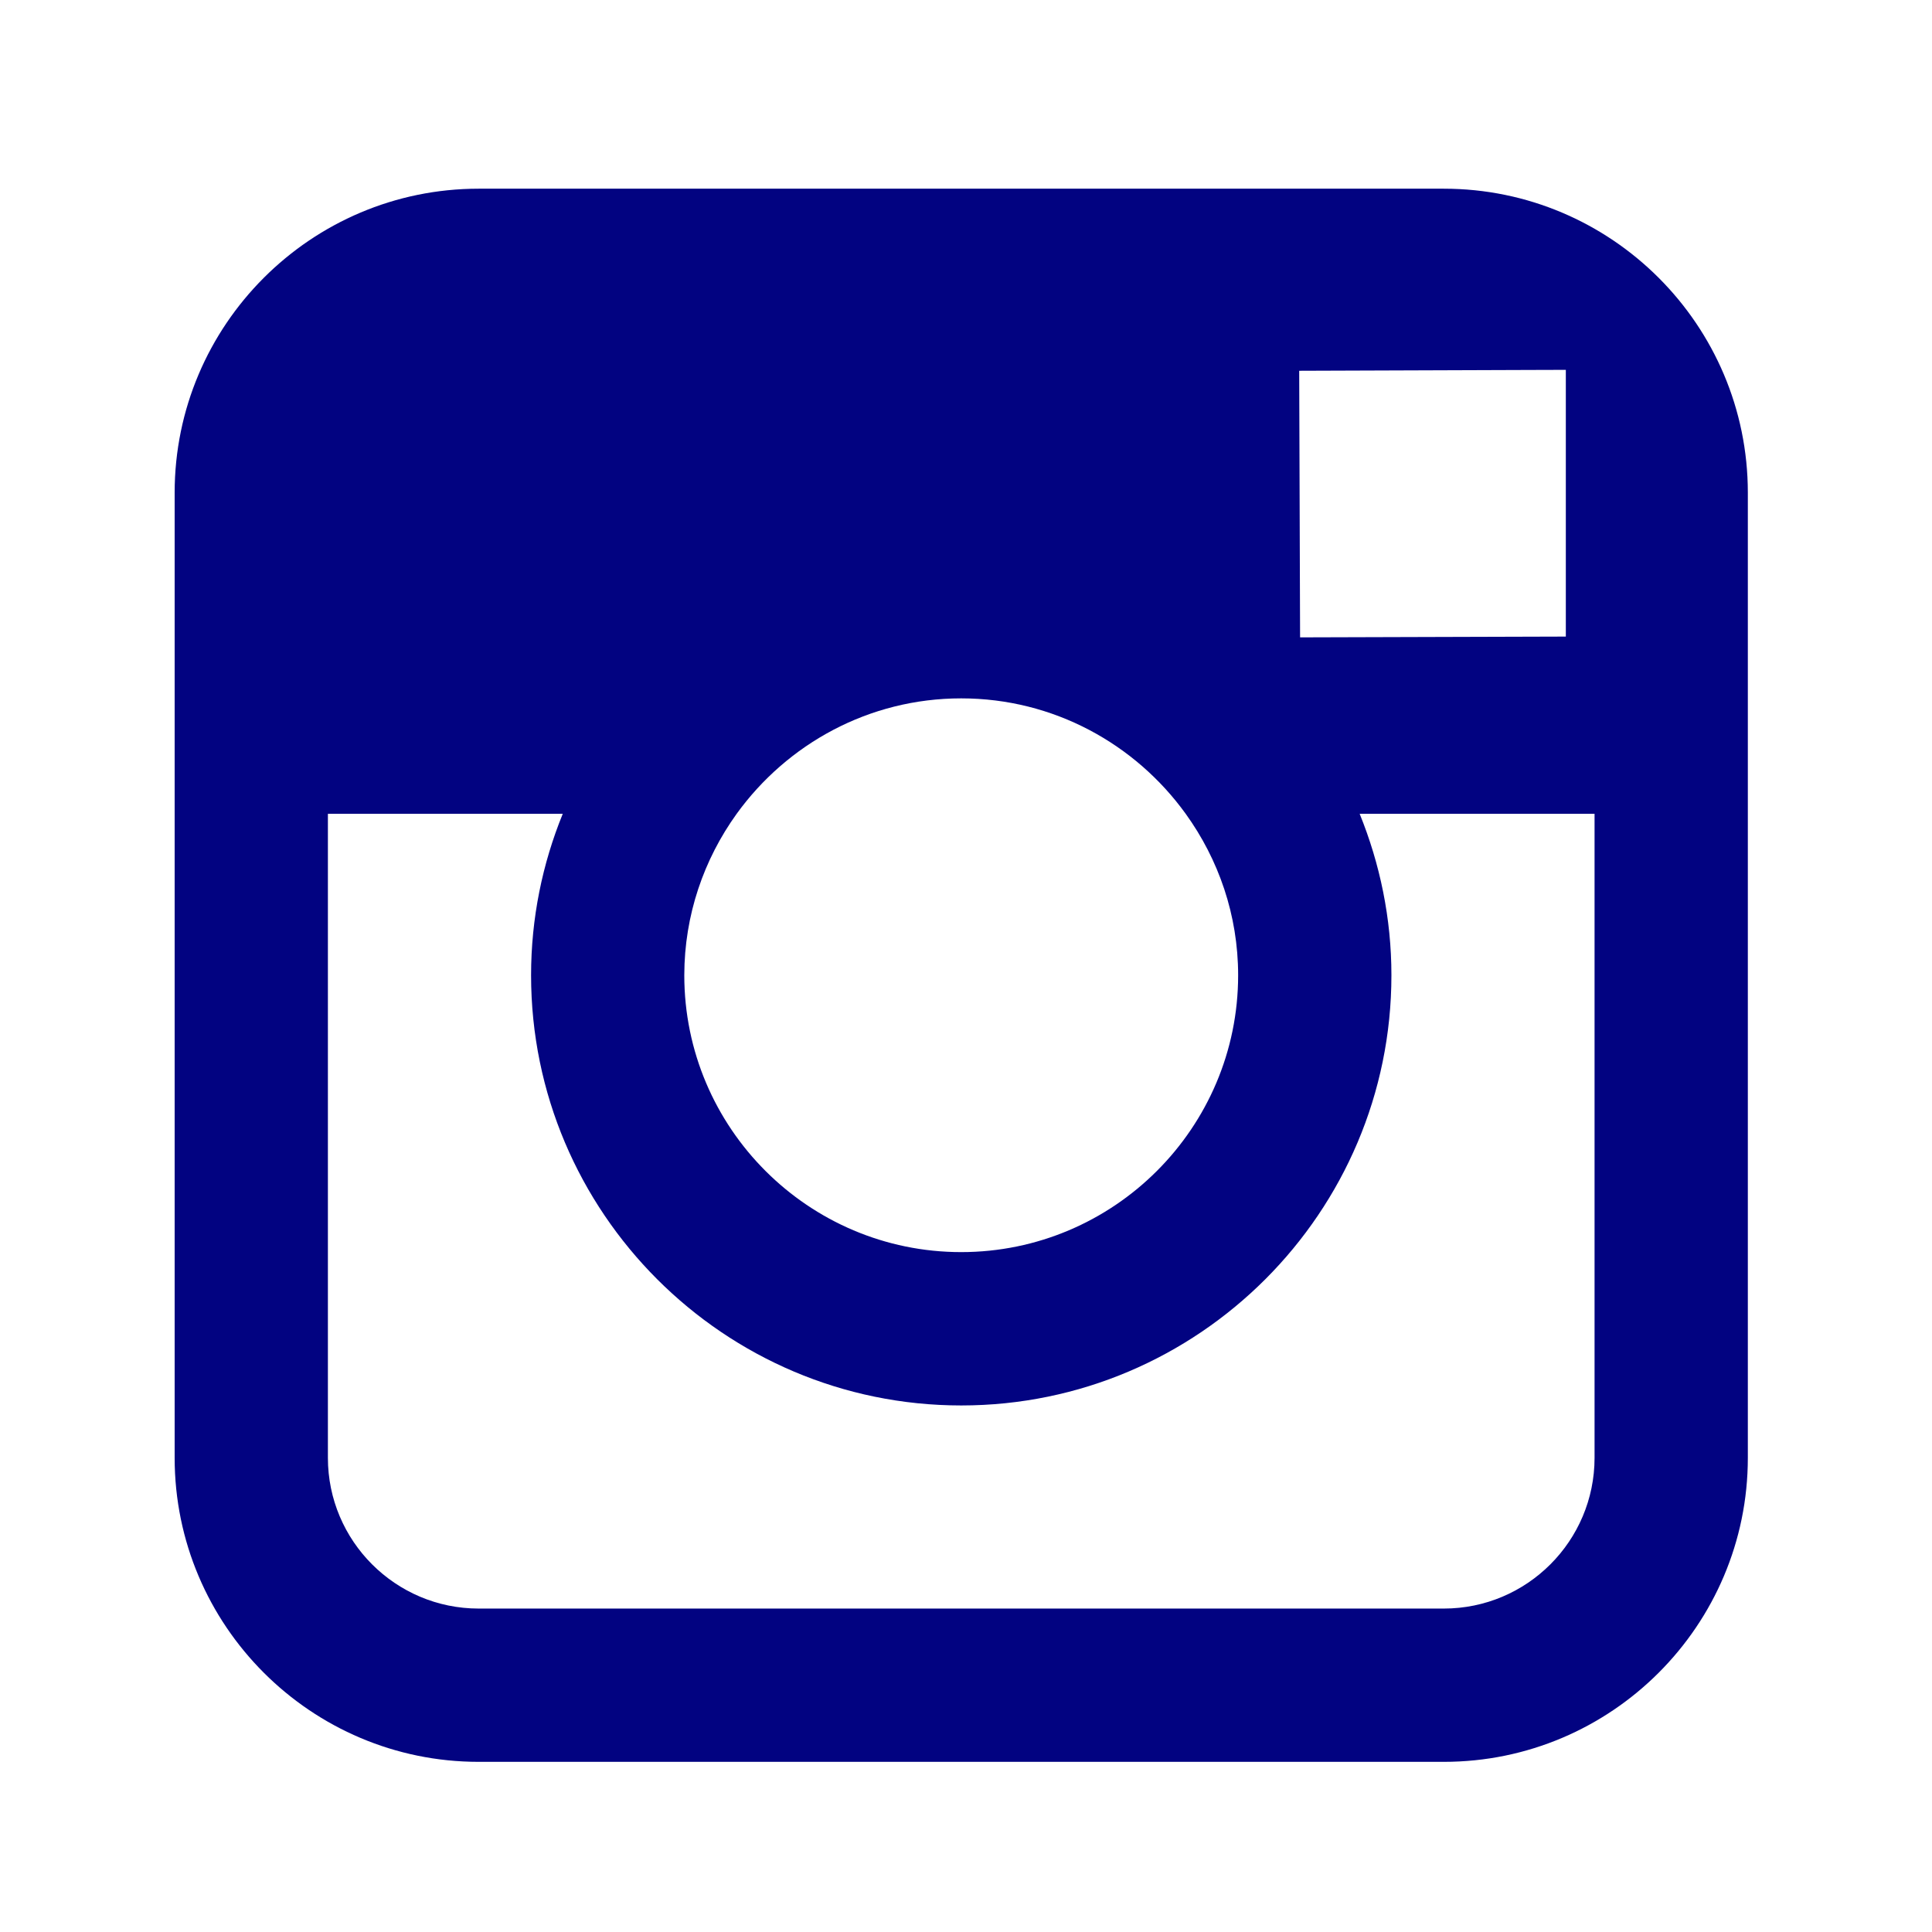<?xml version="1.0" encoding="utf-8"?>
<!-- Generator: Adobe Illustrator 16.0.0, SVG Export Plug-In . SVG Version: 6.00 Build 0)  -->
<!DOCTYPE svg PUBLIC "-//W3C//DTD SVG 1.1//EN" "http://www.w3.org/Graphics/SVG/1.1/DTD/svg11.dtd">
<svg version="1.1" id="Layer_1" xmlns="http://www.w3.org/2000/svg" xmlns:xlink="http://www.w3.org/1999/xlink" x="0px" y="0px"
	 width="56.693px" height="56.693px" viewBox="0 0 56.693 56.693" enable-background="new 0 0 56.693 56.693" xml:space="preserve">
<path fill="#020381" d="M42.367,5.537H14.046c-4.919,0-8.921,4.001-8.921,8.921v9.423v18.898c0,4.92,4.002,8.921,8.921,8.921h28.322
	c4.92,0,8.921-4.001,8.921-8.921V23.88v-9.423C51.288,9.537,47.287,5.537,42.367,5.537z M44.927,10.856l1.021-0.003v1.016v6.811
	l-7.798,0.023l-0.026-7.823L44.927,10.856z M21.617,23.88c1.479-2.046,3.877-3.387,6.589-3.387s5.11,1.341,6.587,3.387
	c0.963,1.335,1.539,2.969,1.539,4.738c0,4.48-3.647,8.124-8.127,8.124s-8.125-3.644-8.125-8.124
	C20.082,26.848,20.656,25.215,21.617,23.88z M46.791,42.778c0,2.44-1.983,4.424-4.424,4.424H14.046
	c-2.438,0-4.424-1.982-4.424-4.424V23.88h6.892c-0.597,1.464-0.93,3.063-0.93,4.738c0,6.958,5.662,12.624,12.623,12.624
	S40.83,35.576,40.83,28.618c0-1.675-0.337-3.273-0.932-4.738h6.893V42.778z"/>
</svg>
